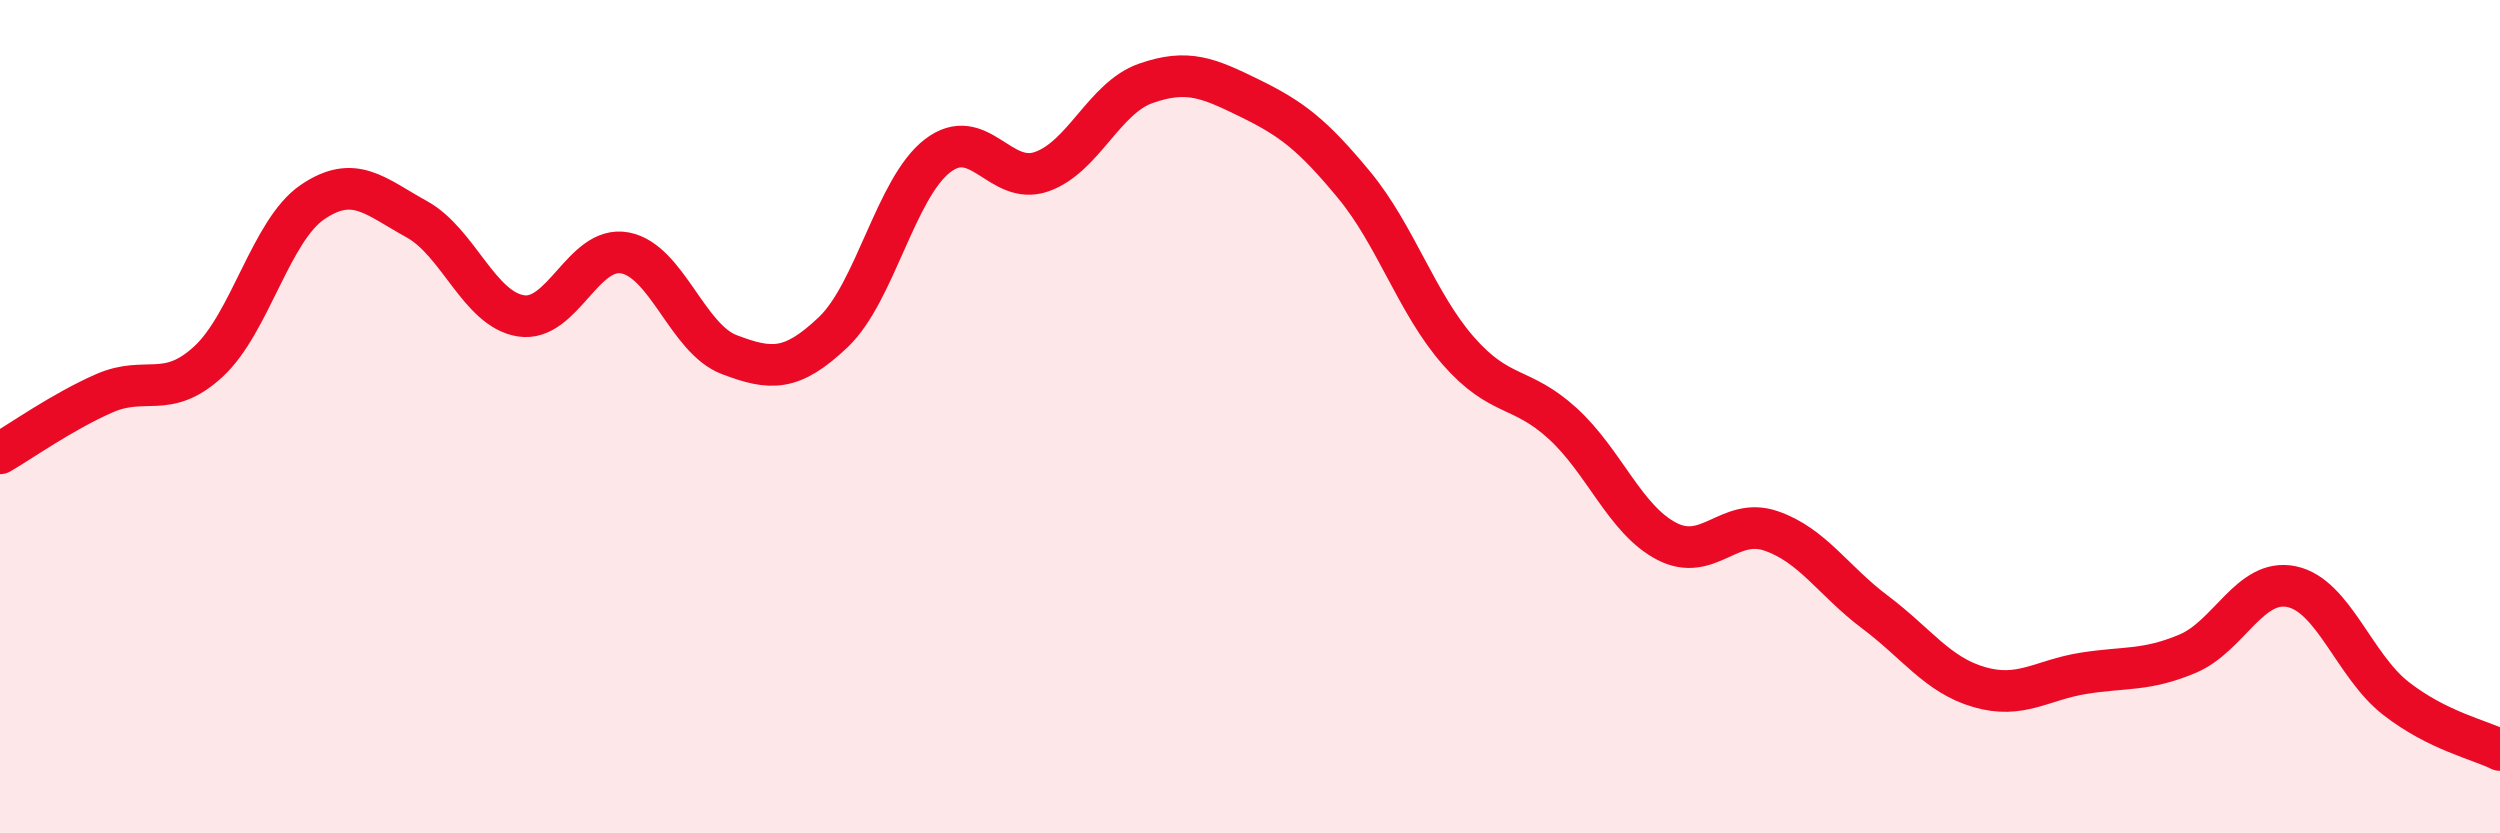
    <svg width="60" height="20" viewBox="0 0 60 20" xmlns="http://www.w3.org/2000/svg">
      <path
        d="M 0,10.88 C 0.5,10.59 1.5,9.88 2.5,9.44 C 3.5,9 4,9.6 5,8.68 C 6,7.76 6.5,5.53 7.5,4.85 C 8.5,4.17 9,4.71 10,5.26 C 11,5.81 11.5,7.42 12.5,7.58 C 13.5,7.74 14,5.88 15,6.07 C 16,6.26 16.5,8.13 17.5,8.51 C 18.5,8.89 19,8.92 20,7.97 C 21,7.02 21.5,4.51 22.5,3.74 C 23.5,2.97 24,4.47 25,4.12 C 26,3.77 26.5,2.35 27.5,2 C 28.5,1.65 29,1.87 30,2.36 C 31,2.85 31.5,3.23 32.5,4.44 C 33.5,5.65 34,7.28 35,8.42 C 36,9.56 36.5,9.25 37.5,10.16 C 38.5,11.07 39,12.47 40,12.99 C 41,13.51 41.5,12.4 42.5,12.74 C 43.5,13.08 44,13.94 45,14.69 C 46,15.44 46.5,16.2 47.5,16.49 C 48.5,16.78 49,16.32 50,16.16 C 51,16 51.5,16.11 52.5,15.69 C 53.5,15.27 54,13.87 55,14.08 C 56,14.29 56.5,15.98 57.5,16.76 C 58.5,17.54 59.5,17.75 60,18L60 20L0 20Z"
        fill="#EB0A25"
        opacity="0.1"
        stroke-linecap="round"
        stroke-linejoin="round"
      />
      <path
        d="M 0,10.88 C 0.5,10.59 1.5,9.88 2.5,9.44 C 3.5,9 4,9.6 5,8.68 C 6,7.76 6.5,5.53 7.5,4.85 C 8.5,4.17 9,4.71 10,5.26 C 11,5.81 11.5,7.42 12.5,7.58 C 13.5,7.74 14,5.88 15,6.07 C 16,6.26 16.5,8.13 17.5,8.51 C 18.5,8.89 19,8.92 20,7.97 C 21,7.02 21.5,4.51 22.5,3.74 C 23.5,2.97 24,4.47 25,4.12 C 26,3.77 26.5,2.35 27.5,2 C 28.5,1.65 29,1.87 30,2.36 C 31,2.85 31.5,3.23 32.5,4.44 C 33.5,5.65 34,7.28 35,8.42 C 36,9.56 36.5,9.25 37.5,10.16 C 38.5,11.07 39,12.47 40,12.99 C 41,13.51 41.5,12.4 42.5,12.74 C 43.5,13.08 44,13.94 45,14.69 C 46,15.44 46.5,16.2 47.5,16.49 C 48.5,16.78 49,16.32 50,16.16 C 51,16 51.5,16.11 52.5,15.69 C 53.5,15.27 54,13.87 55,14.08 C 56,14.29 56.5,15.98 57.5,16.76 C 58.5,17.54 59.5,17.75 60,18"
        stroke="#EB0A25"
        stroke-width="1"
        fill="none"
        stroke-linecap="round"
        stroke-linejoin="round"
      />
    </svg>
  
